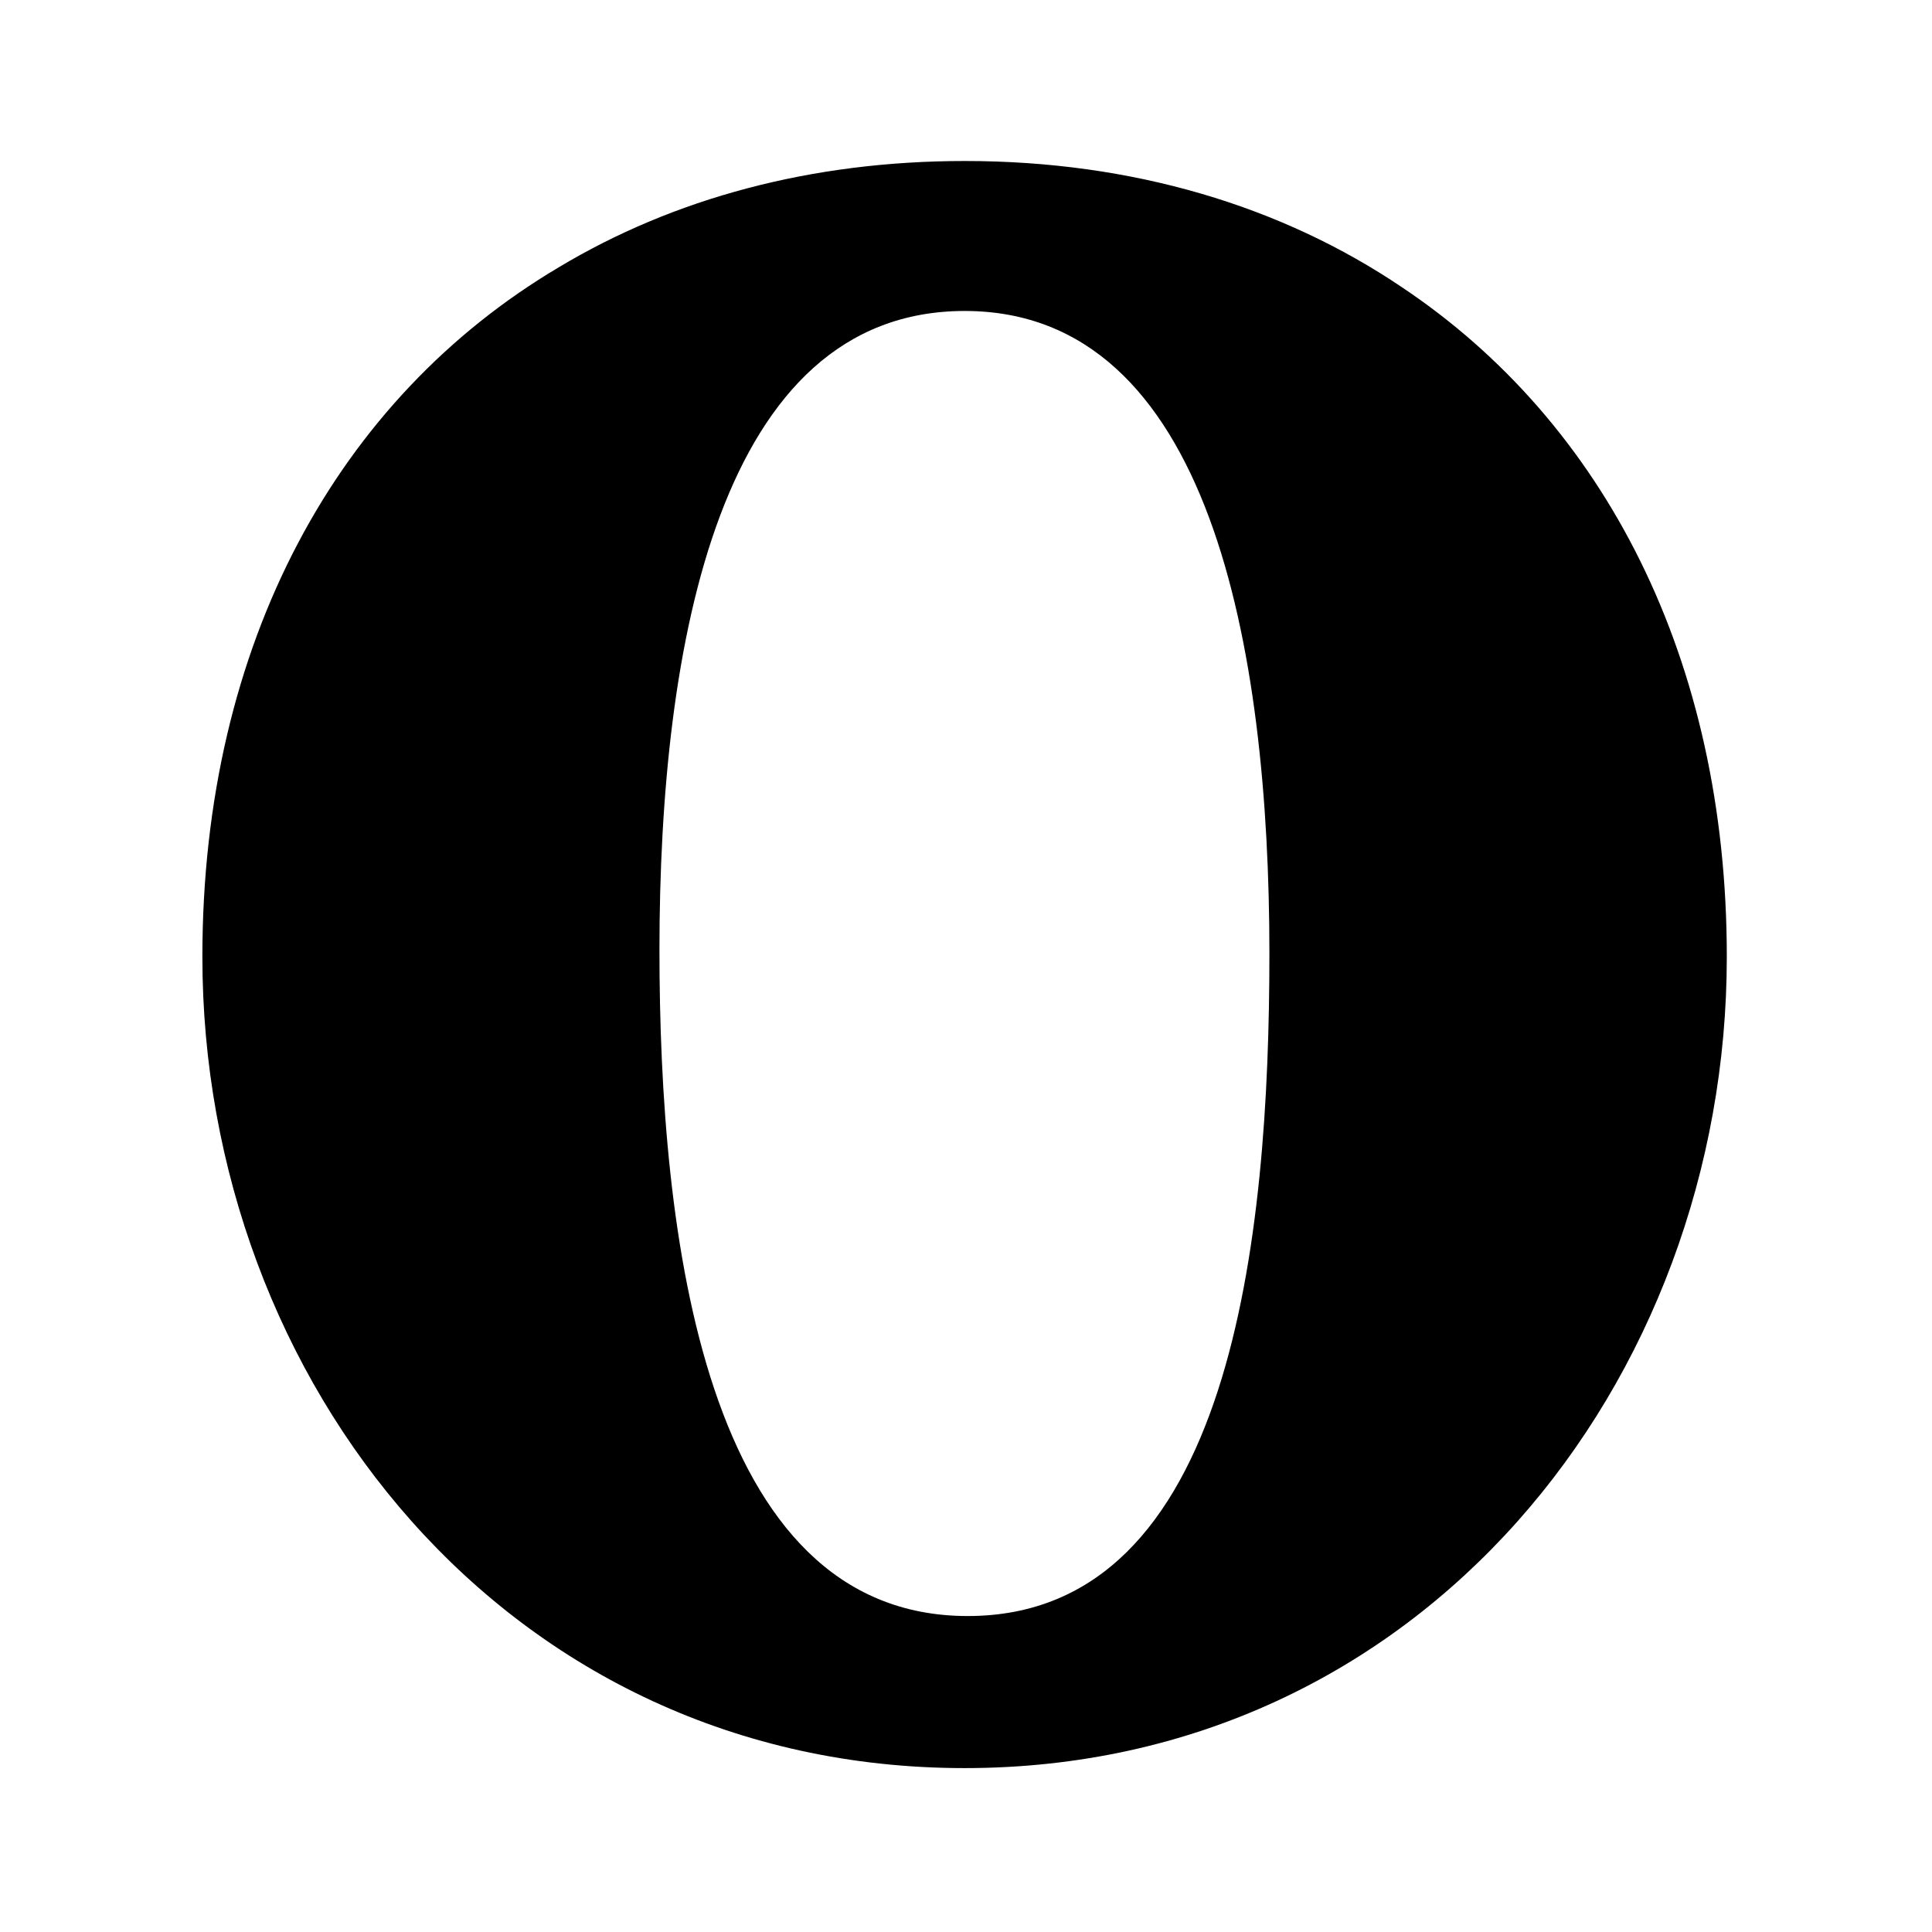 <svg xmlns="http://www.w3.org/2000/svg" viewBox="-2.5 -2 24 24" width="24" height="24" preserveAspectRatio="xMinYMin" class="jam jam-opera"><path d='M14.918 1.57C13.423.56 11.572 0 9.485 0c-1.91 0-3.62.466-5.043 1.32C1.702 2.944.014 5.987.014 9.886c0 5.274 3.787 10.078 9.469 10.078 5.681 0 9.468-4.803 9.468-10.078 0-3.707-1.526-6.64-4.033-8.316zm-5.434.293c3.048 0 3.785 4.182 3.785 7.982 0 3.52-.462 8.23-3.748 8.23-3.287 0-3.829-4.756-3.829-8.276 0-3.8.744-7.936 3.792-7.936z' /></svg>